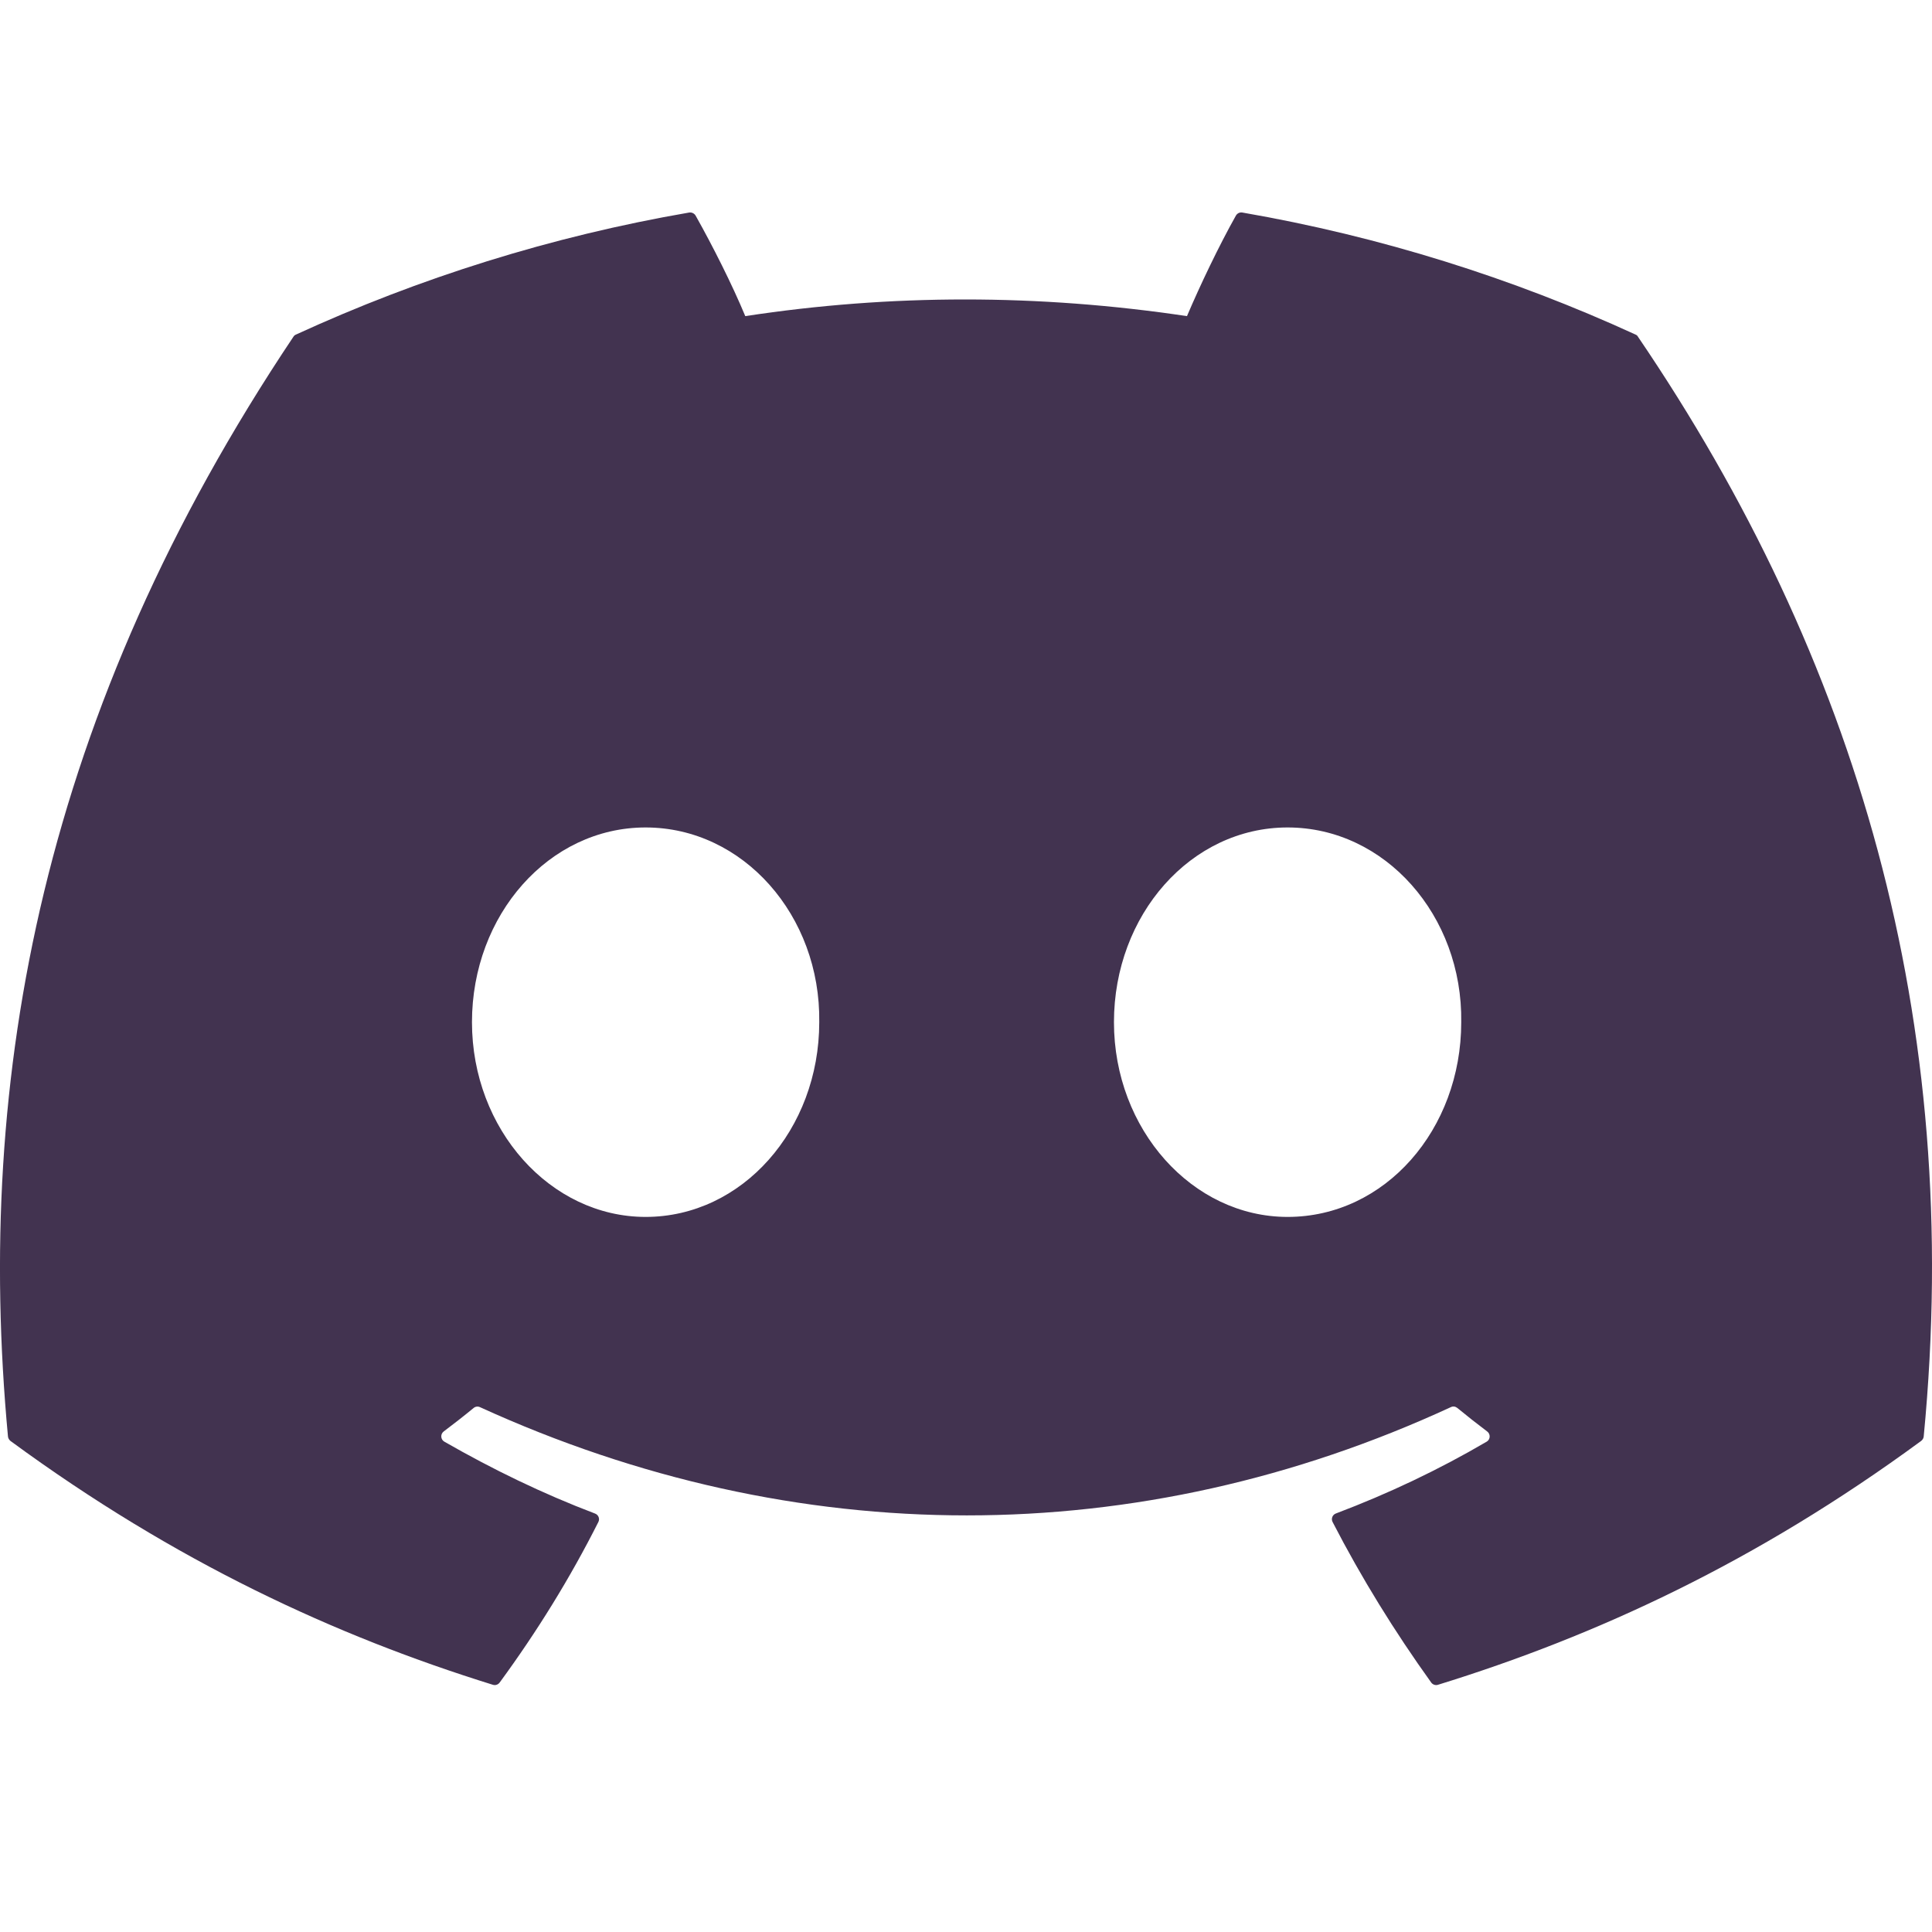 <svg width="24" height="24" viewBox="0 0 24 24" fill="none" xmlns="http://www.w3.org/2000/svg">
<path d="M20.317 4.156C18.787 3.454 17.147 2.937 15.432 2.64C15.401 2.635 15.37 2.649 15.353 2.678C15.142 3.053 14.909 3.542 14.745 3.927C12.9 3.651 11.065 3.651 9.258 3.927C9.095 3.534 8.852 3.053 8.641 2.678C8.624 2.65 8.593 2.636 8.562 2.64C6.848 2.936 5.208 3.453 3.677 4.156C3.664 4.161 3.652 4.171 3.645 4.183C0.533 8.832 -0.319 13.366 0.099 17.844C0.101 17.866 0.113 17.886 0.13 17.9C2.183 19.407 4.172 20.323 6.123 20.929C6.155 20.939 6.188 20.927 6.207 20.901C6.669 20.271 7.081 19.606 7.433 18.907C7.454 18.866 7.434 18.818 7.392 18.802C6.739 18.554 6.118 18.252 5.52 17.909C5.472 17.882 5.469 17.814 5.512 17.782C5.638 17.687 5.764 17.589 5.884 17.49C5.906 17.472 5.936 17.468 5.962 17.48C9.889 19.273 14.142 19.273 18.023 17.48C18.049 17.467 18.079 17.471 18.102 17.489C18.222 17.588 18.348 17.687 18.474 17.782C18.518 17.814 18.515 17.882 18.468 17.909C17.87 18.259 17.248 18.554 16.595 18.801C16.552 18.817 16.533 18.866 16.554 18.907C16.914 19.605 17.326 20.27 17.779 20.901C17.798 20.927 17.832 20.939 17.863 20.929C19.824 20.323 21.813 19.407 23.865 17.9C23.883 17.886 23.895 17.866 23.897 17.845C24.397 12.668 23.058 8.171 20.348 4.184C20.342 4.171 20.33 4.161 20.317 4.156ZM8.02 15.117C6.838 15.117 5.863 14.031 5.863 12.698C5.863 11.365 6.819 10.279 8.02 10.279C9.231 10.279 10.196 11.374 10.177 12.698C10.177 14.031 9.221 15.117 8.02 15.117ZM15.995 15.117C14.812 15.117 13.838 14.031 13.838 12.698C13.838 11.365 14.793 10.279 15.995 10.279C17.206 10.279 18.171 11.374 18.152 12.698C18.152 14.031 17.206 15.117 15.995 15.117Z" fill="#423350"/>
</svg>

